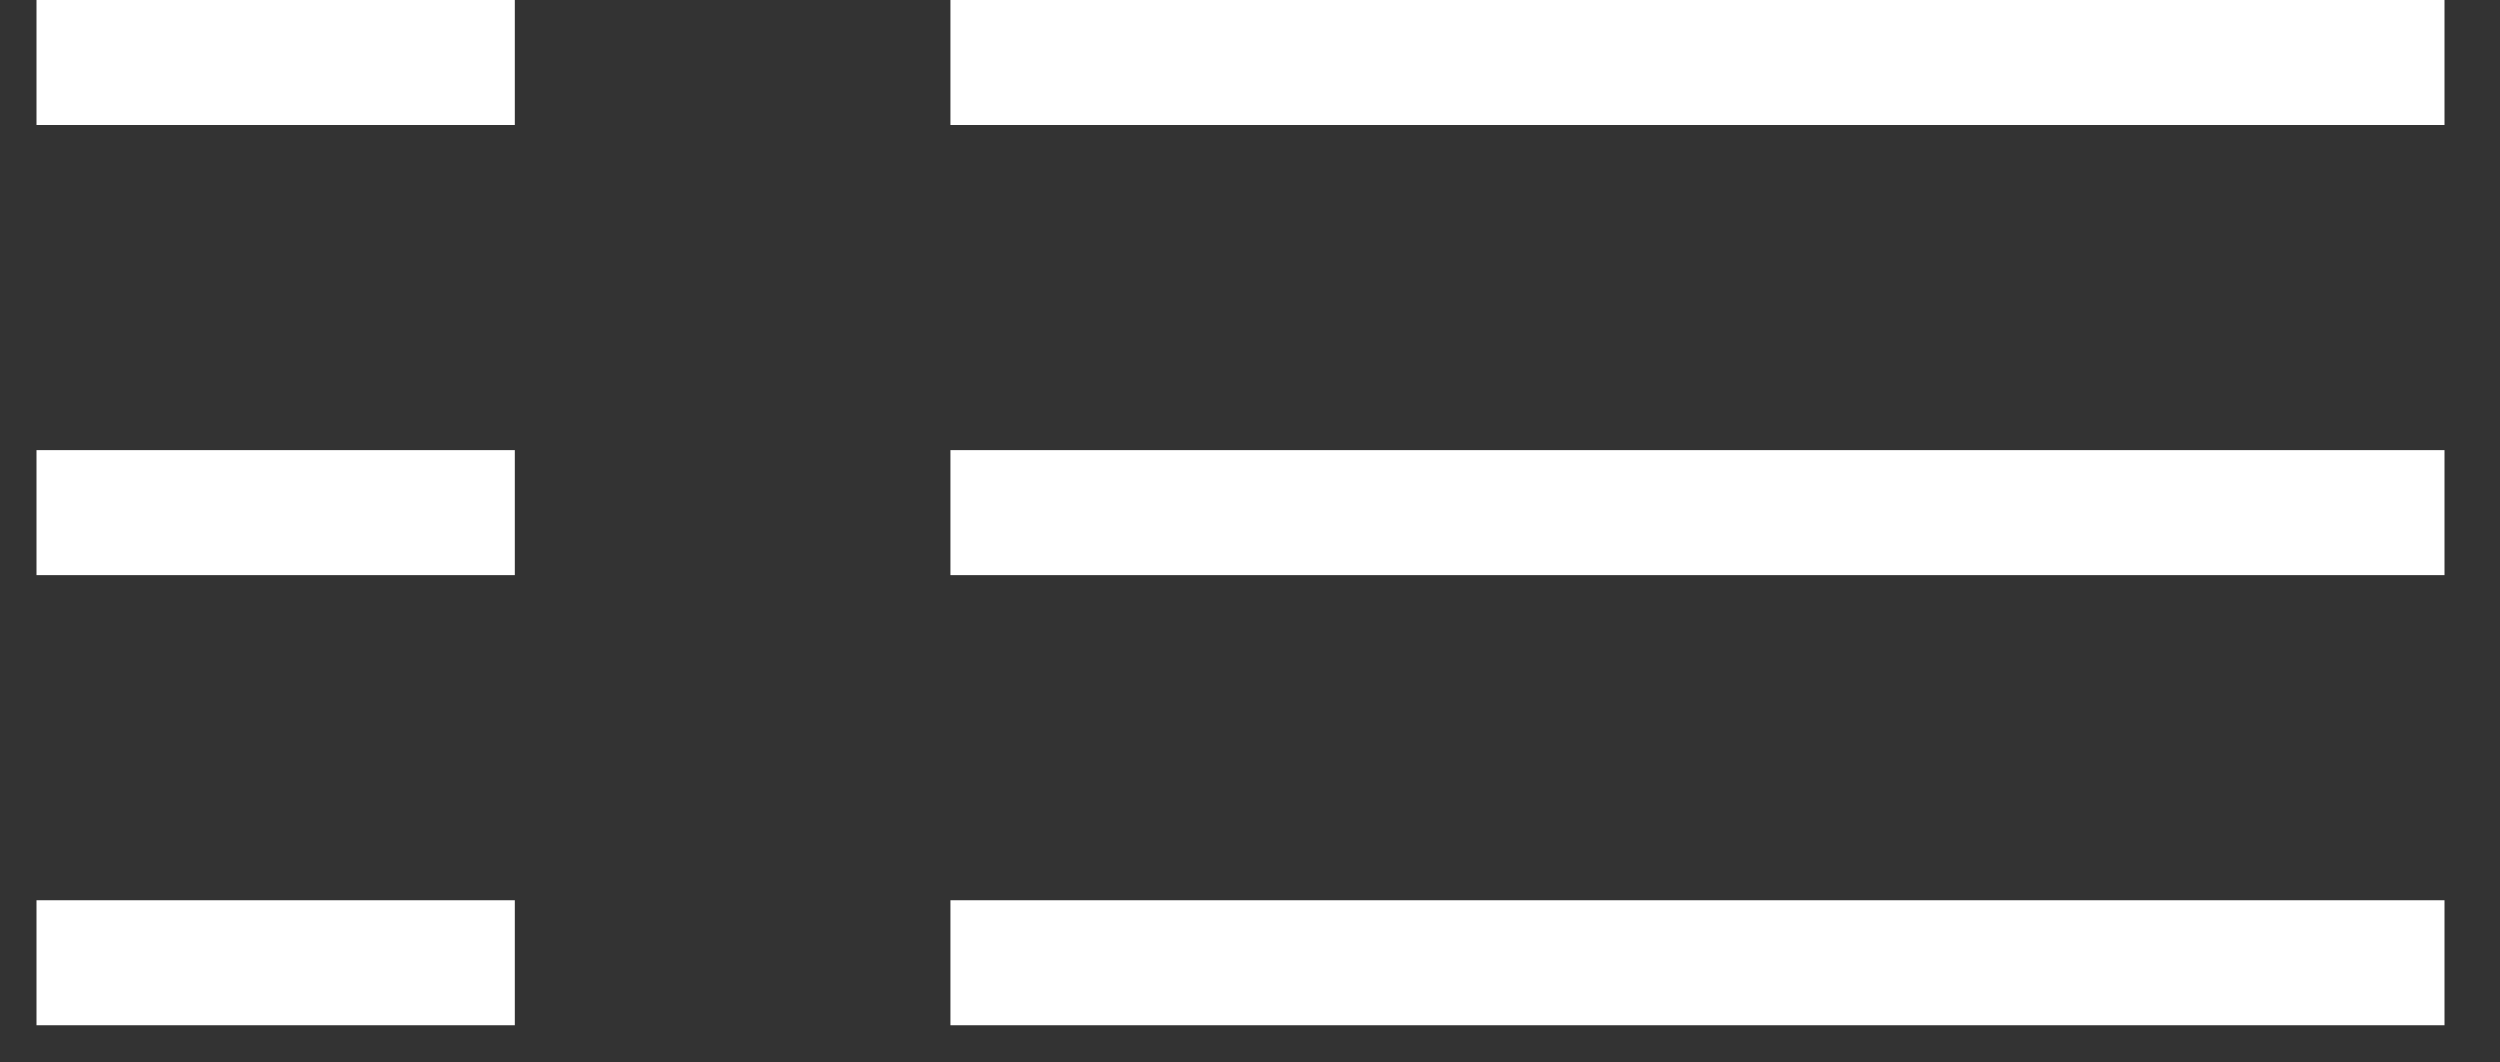 <?xml version="1.0" encoding="UTF-8"?> <svg xmlns="http://www.w3.org/2000/svg" width="40" height="17" viewBox="0 0 40 17" fill="none"><rect x="0" y="0" width="40" height="17" fill="#333333" stroke="none"/><path fill-rule="evenodd" clip-rule="evenodd" d="M8.237 2H0.584V0H8.237V2Z" fill="white"></path><path fill-rule="evenodd" clip-rule="evenodd" d="M8.237 9.202H0.584V7.202H8.237V9.202Z" fill="white"></path><path fill-rule="evenodd" clip-rule="evenodd" d="M8.237 16.404H0.584V14.404H8.237V16.404Z" fill="white"></path><path fill-rule="evenodd" clip-rule="evenodd" d="M39.112 2H15.207V0H39.112V2Z" fill="white"></path><path fill-rule="evenodd" clip-rule="evenodd" d="M39.112 9.202H15.207V7.202H39.112V9.202Z" fill="white"></path><path fill-rule="evenodd" clip-rule="evenodd" d="M39.112 16.404H15.207V14.404H39.112V16.404Z" fill="white"></path></svg> 